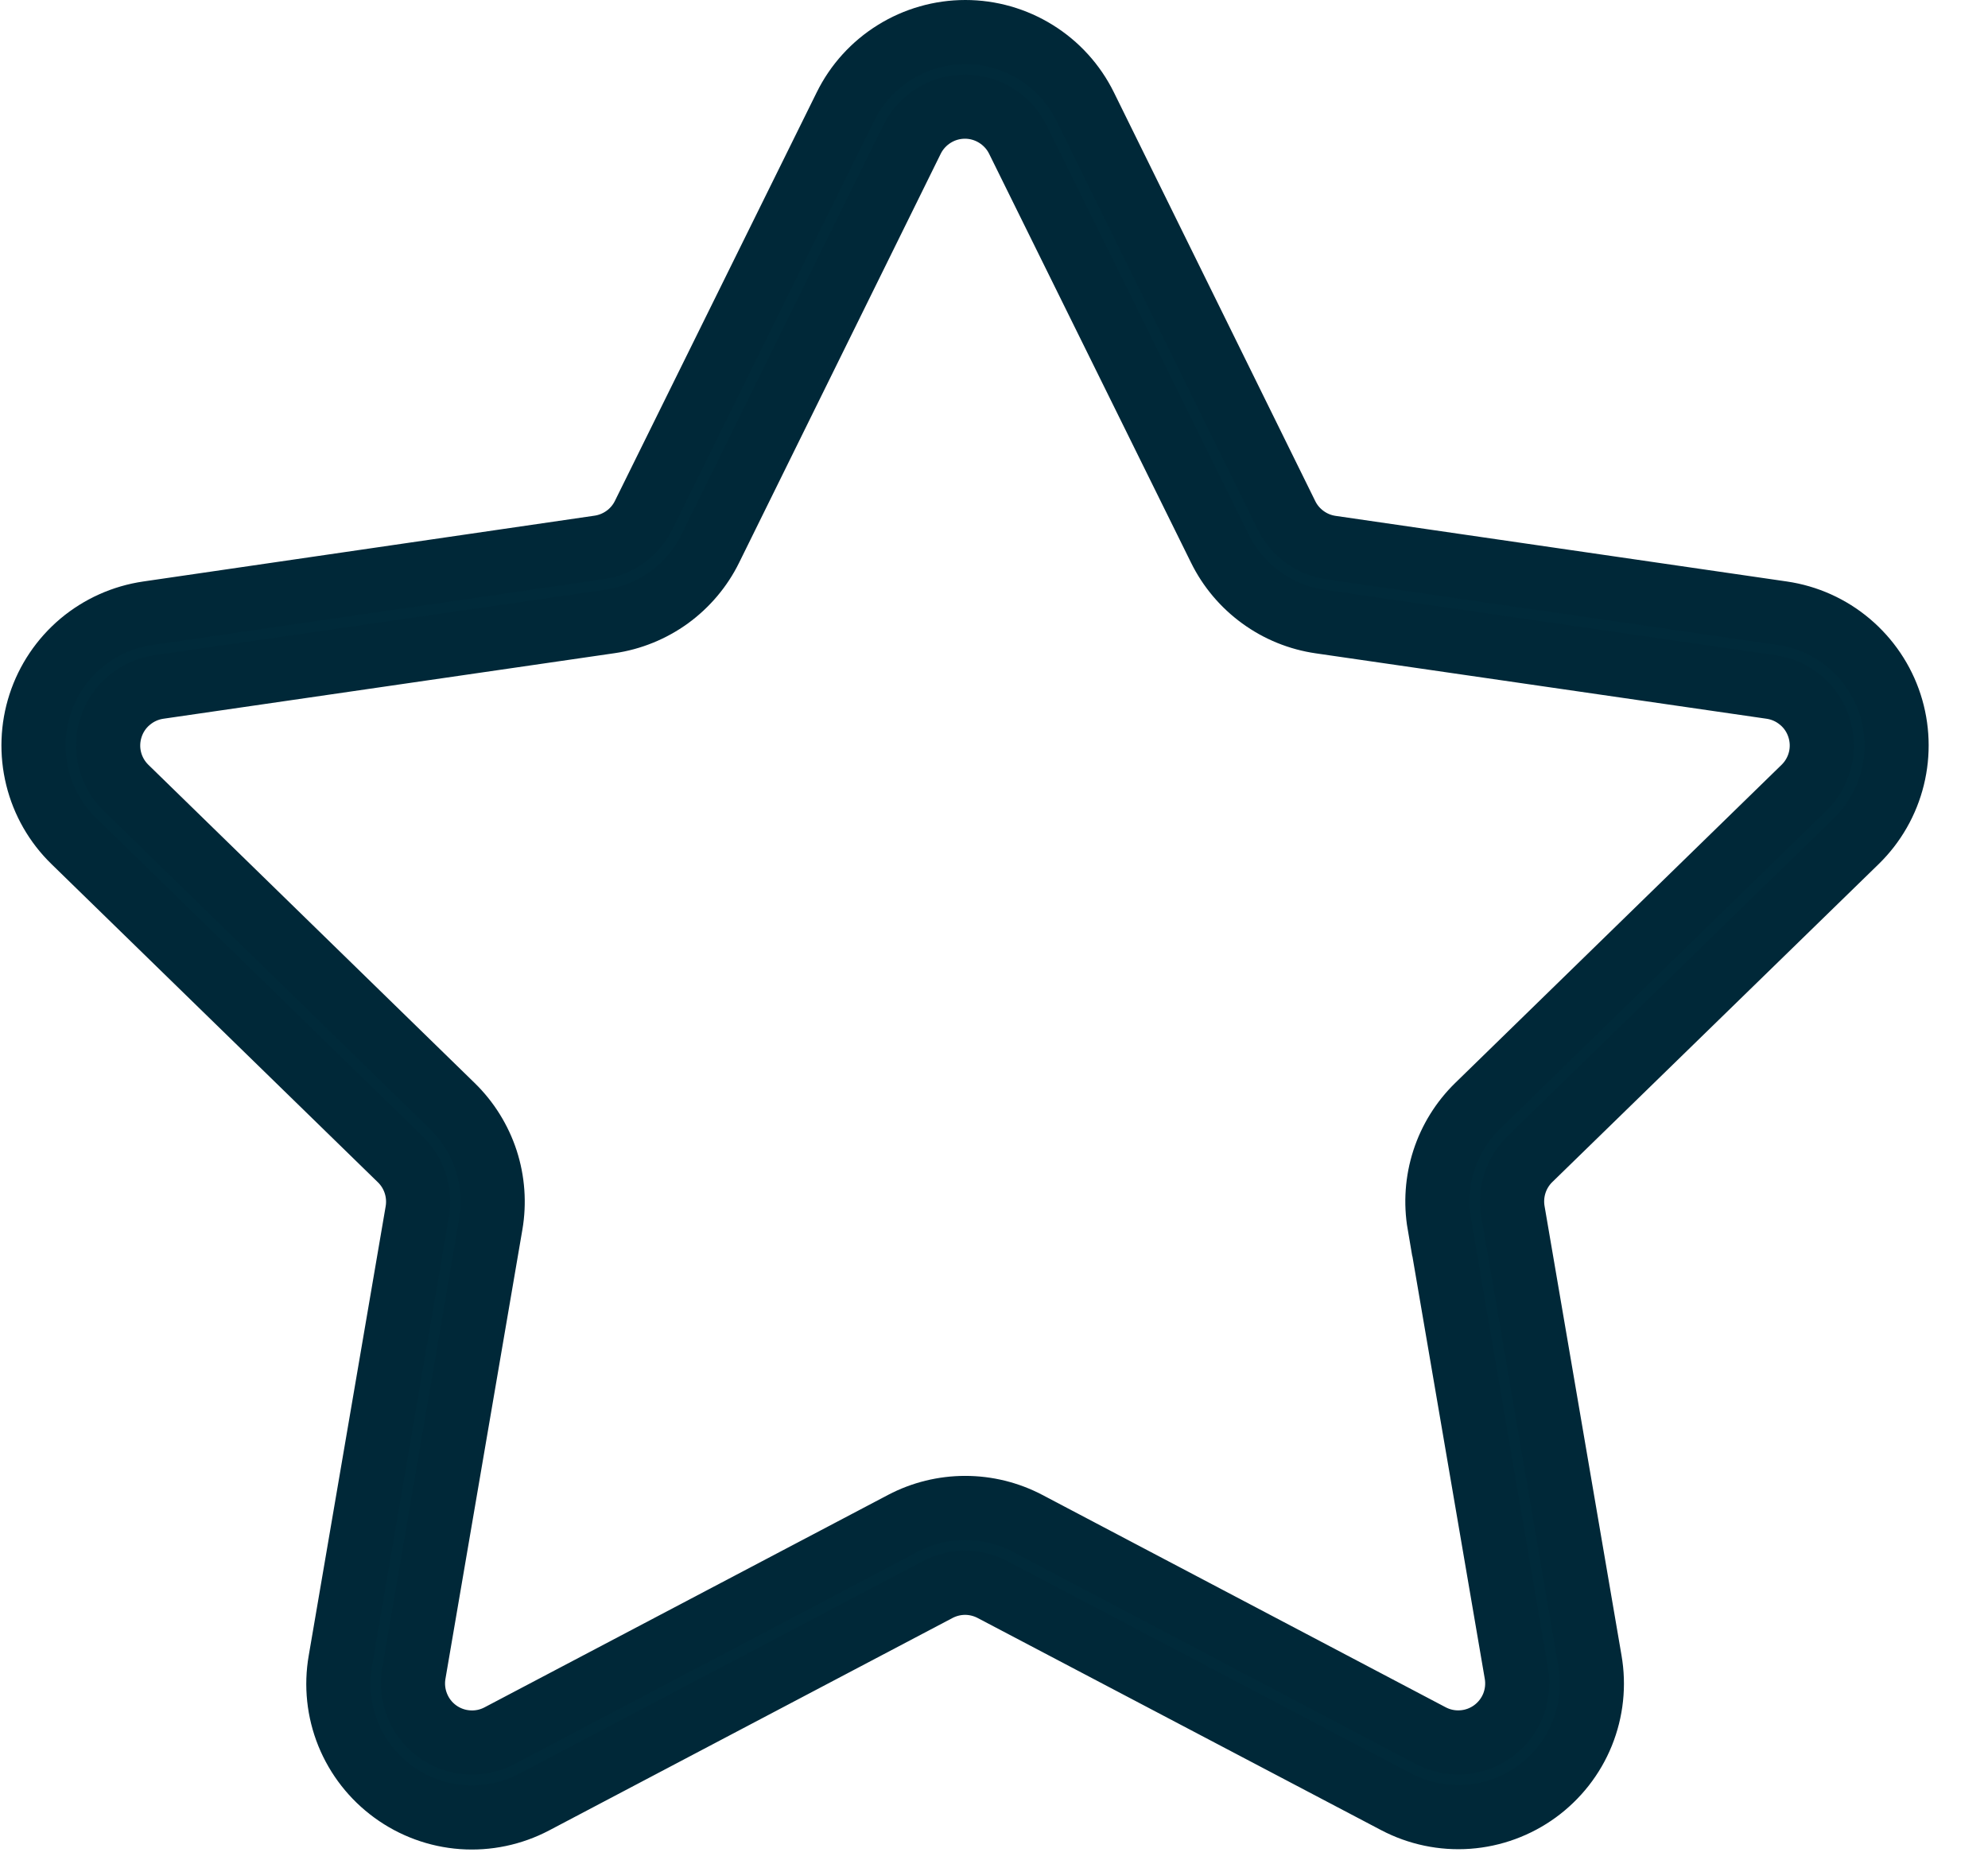 <svg width="31" height="29" viewBox="0 0 31 29" fill="none" xmlns="http://www.w3.org/2000/svg">
<path d="M28.946 13.116C29.224 12.845 29.421 12.501 29.514 12.123C29.607 11.746 29.593 11.35 29.473 10.98C29.353 10.61 29.131 10.282 28.834 10.031C28.537 9.78 28.176 9.618 27.791 9.562L20.755 8.539C20.608 8.518 20.468 8.461 20.348 8.374C20.227 8.287 20.129 8.172 20.063 8.039L16.921 1.661C16.749 1.312 16.483 1.019 16.152 0.814C15.822 0.609 15.441 0.5 15.053 0.5C14.664 0.5 14.283 0.609 13.953 0.814C13.622 1.019 13.356 1.312 13.184 1.661L10.035 8.036C9.969 8.169 9.871 8.284 9.75 8.371C9.629 8.458 9.489 8.515 9.342 8.536L2.307 9.562C1.922 9.618 1.561 9.78 1.263 10.03C0.966 10.281 0.744 10.61 0.624 10.98C0.504 11.35 0.49 11.746 0.583 12.123C0.676 12.501 0.873 12.845 1.152 13.116L6.242 18.078C6.349 18.182 6.429 18.311 6.475 18.453C6.521 18.595 6.532 18.746 6.507 18.893L5.307 25.9C5.24 26.284 5.282 26.678 5.428 27.039C5.575 27.4 5.819 27.712 6.134 27.941C6.448 28.17 6.821 28.307 7.209 28.335C7.597 28.363 7.986 28.281 8.33 28.1L14.621 24.787C14.753 24.718 14.9 24.681 15.049 24.681C15.198 24.681 15.345 24.718 15.477 24.787L21.769 28.095C22.113 28.276 22.502 28.358 22.89 28.33C23.278 28.302 23.651 28.165 23.966 27.936C24.28 27.707 24.525 27.395 24.671 27.034C24.817 26.673 24.859 26.279 24.792 25.895L23.592 18.889C23.567 18.742 23.578 18.591 23.624 18.449C23.67 18.307 23.75 18.178 23.857 18.074L28.946 13.116ZM22.446 19.089L23.646 26.095C23.675 26.264 23.656 26.438 23.592 26.597C23.527 26.756 23.419 26.894 23.28 26.995C23.141 27.096 22.977 27.156 22.806 27.168C22.634 27.181 22.463 27.145 22.311 27.065L16.021 23.753C15.722 23.596 15.389 23.514 15.051 23.514C14.713 23.514 14.38 23.596 14.081 23.753L7.788 27.066C7.636 27.146 7.465 27.182 7.294 27.169C7.122 27.157 6.958 27.097 6.819 26.996C6.68 26.895 6.572 26.757 6.508 26.598C6.443 26.439 6.424 26.265 6.453 26.096L7.653 19.09C7.71 18.757 7.685 18.415 7.581 18.094C7.476 17.773 7.295 17.482 7.053 17.246L1.964 12.283C1.841 12.163 1.754 12.011 1.713 11.844C1.672 11.678 1.679 11.503 1.732 11.34C1.785 11.176 1.882 11.031 2.014 10.921C2.145 10.81 2.304 10.738 2.474 10.713L9.509 9.691C9.843 9.643 10.16 9.514 10.434 9.316C10.707 9.117 10.928 8.856 11.077 8.553L14.221 2.176C14.297 2.022 14.415 1.893 14.561 1.802C14.707 1.711 14.875 1.663 15.047 1.663C15.218 1.663 15.386 1.711 15.532 1.802C15.678 1.893 15.796 2.022 15.872 2.176L19.021 8.553C19.17 8.856 19.391 9.118 19.665 9.317C19.938 9.516 20.256 9.645 20.59 9.693L27.621 10.713C27.791 10.738 27.95 10.81 28.081 10.921C28.213 11.031 28.31 11.176 28.363 11.34C28.416 11.503 28.423 11.678 28.382 11.844C28.341 12.011 28.254 12.163 28.131 12.283L23.041 17.245C22.799 17.481 22.619 17.772 22.515 18.093C22.411 18.415 22.387 18.756 22.444 19.089H22.446Z" fill="#002A3A" stroke="#002838"/>
</svg>
